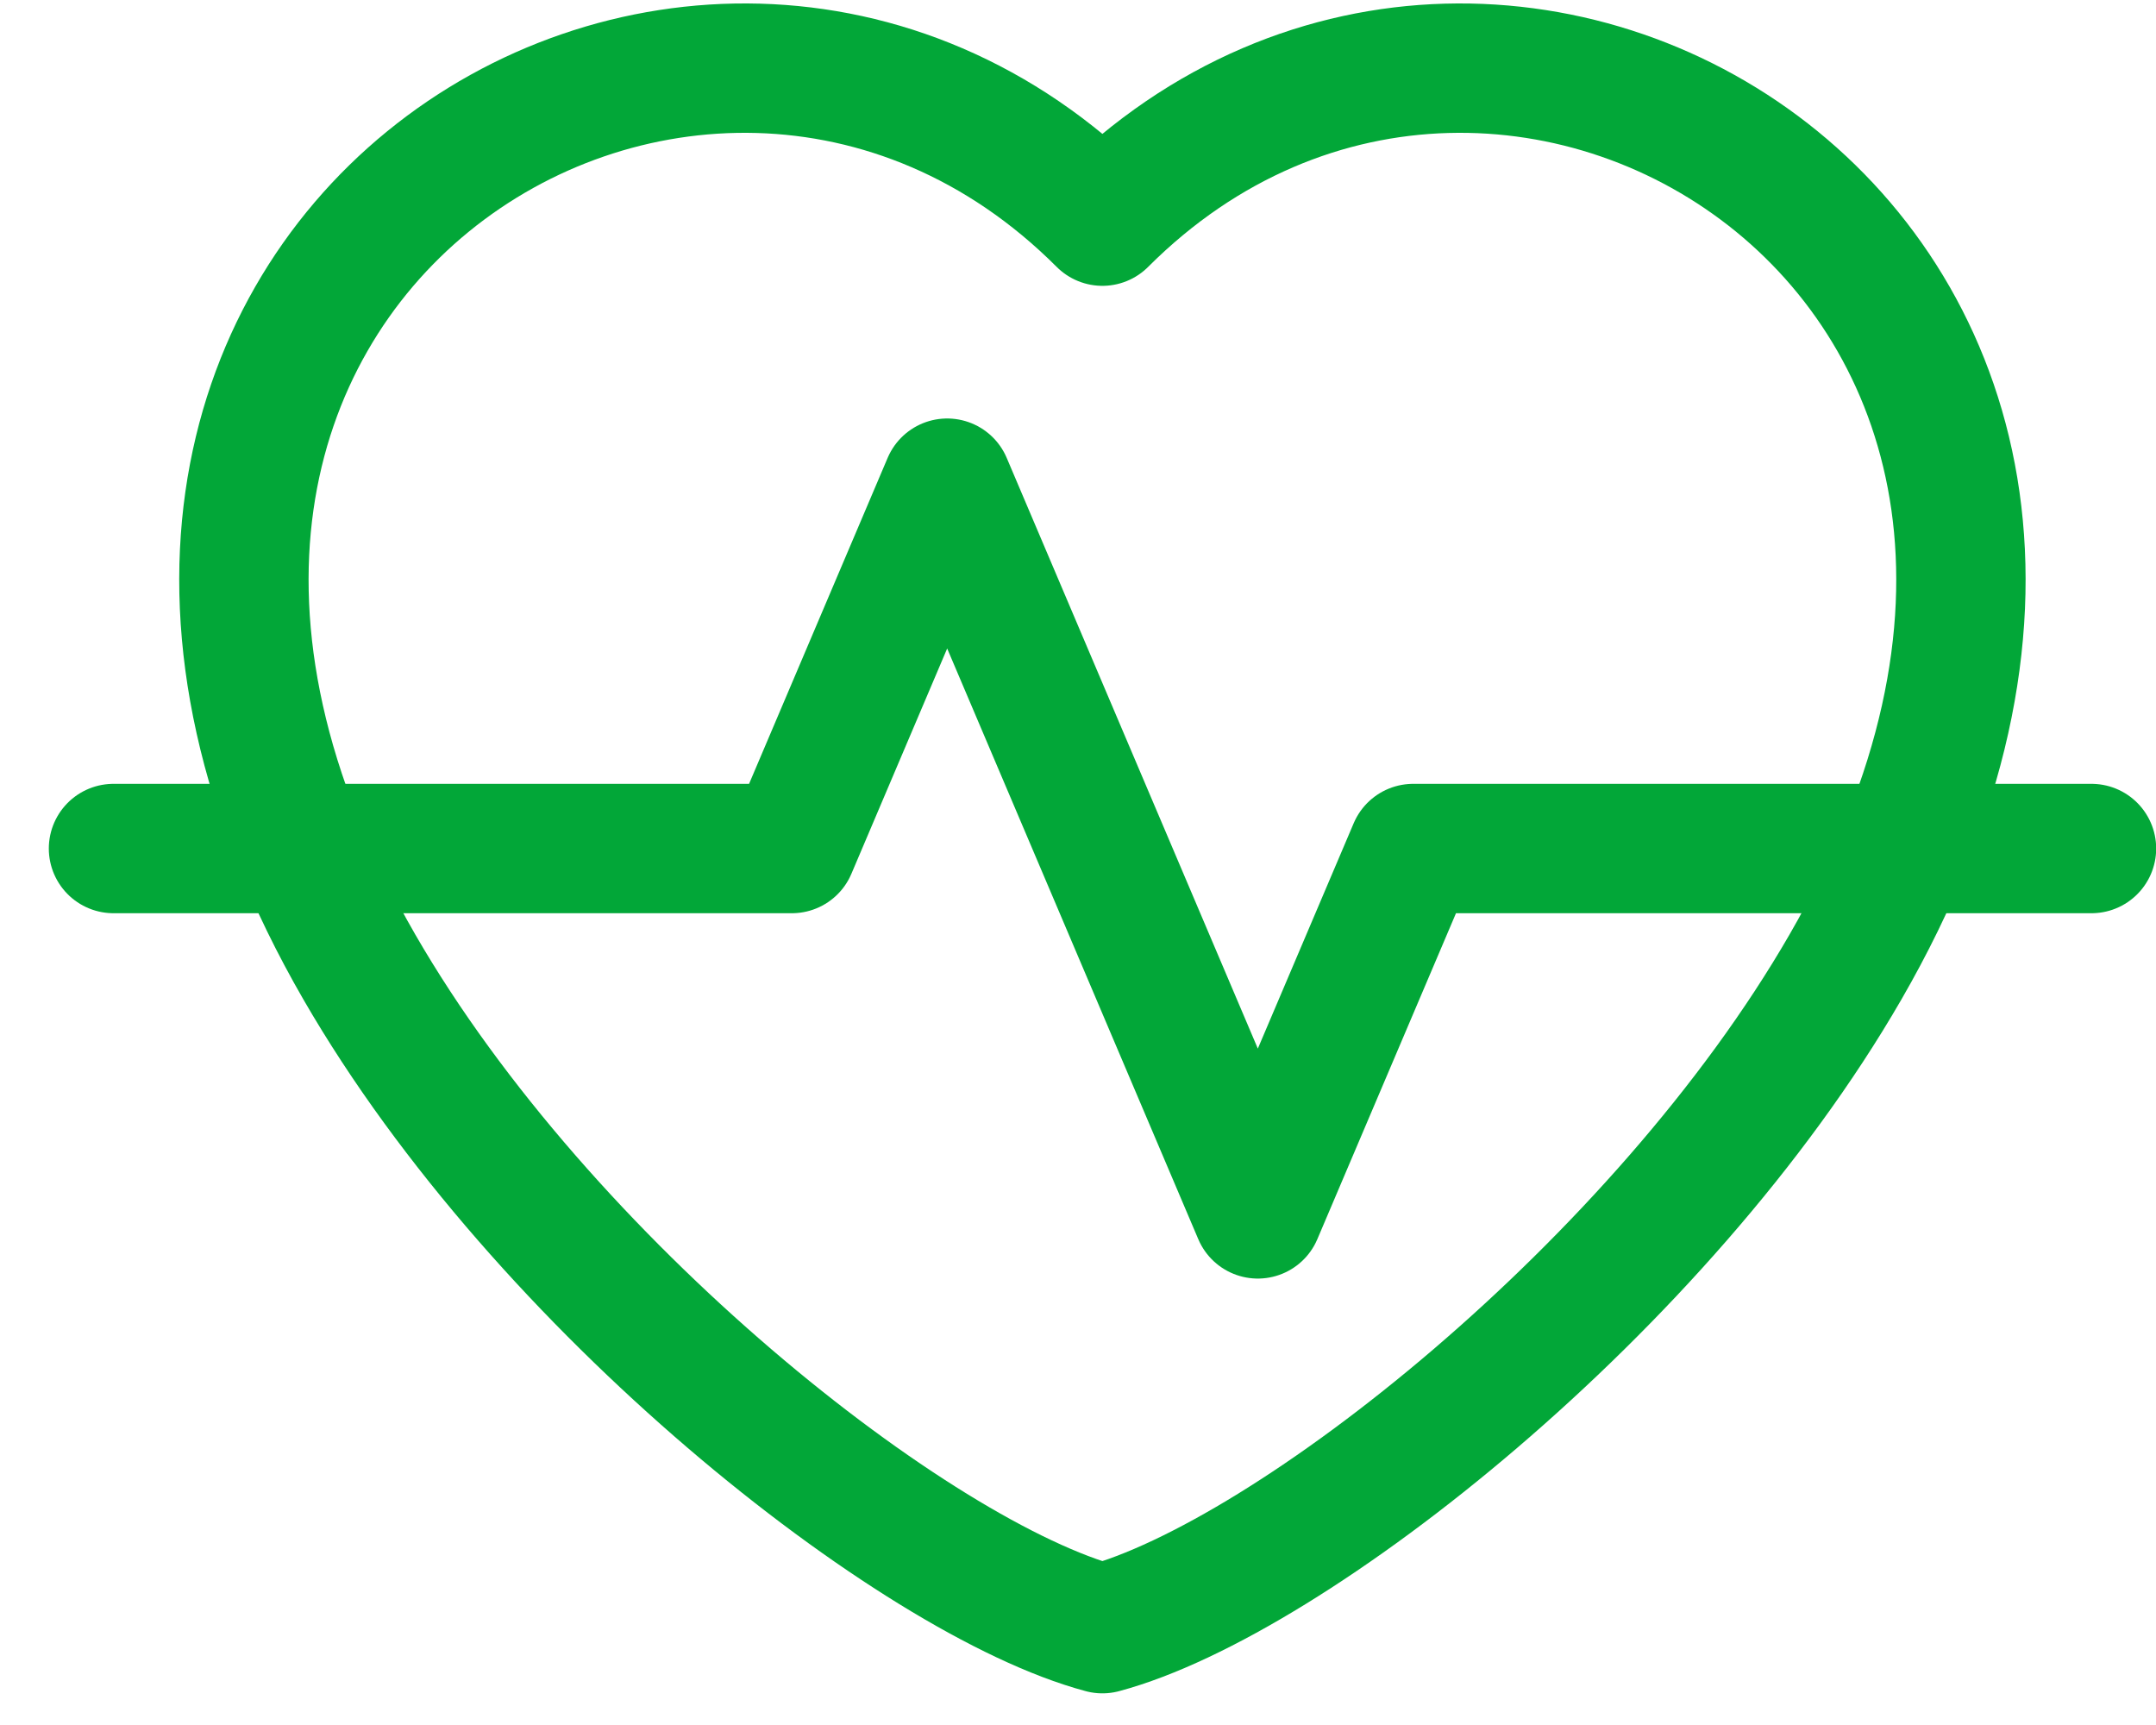 <svg width="25" height="20" viewBox="0 0 25 20" fill="none" xmlns="http://www.w3.org/2000/svg">
<path d="M21.399 11.212C26.038 3.178 17.508 -2.161 12.783 2.564C8.058 -2.161 -0.471 3.178 4.167 11.212C6.302 14.91 10.607 18.3 12.783 18.883C14.959 18.3 19.265 14.91 21.399 11.212Z" stroke="#02A738" stroke-width="1.5" stroke-miterlimit="22.926" stroke-linecap="round" stroke-linejoin="round"/>
<path d="M24.252 9.838H16.387L14.585 14.074L10.983 5.602L9.182 9.838H1.316" stroke="#02A738" stroke-width="1.5" stroke-miterlimit="22.926" stroke-linecap="round" stroke-linejoin="round"/>
</svg>
